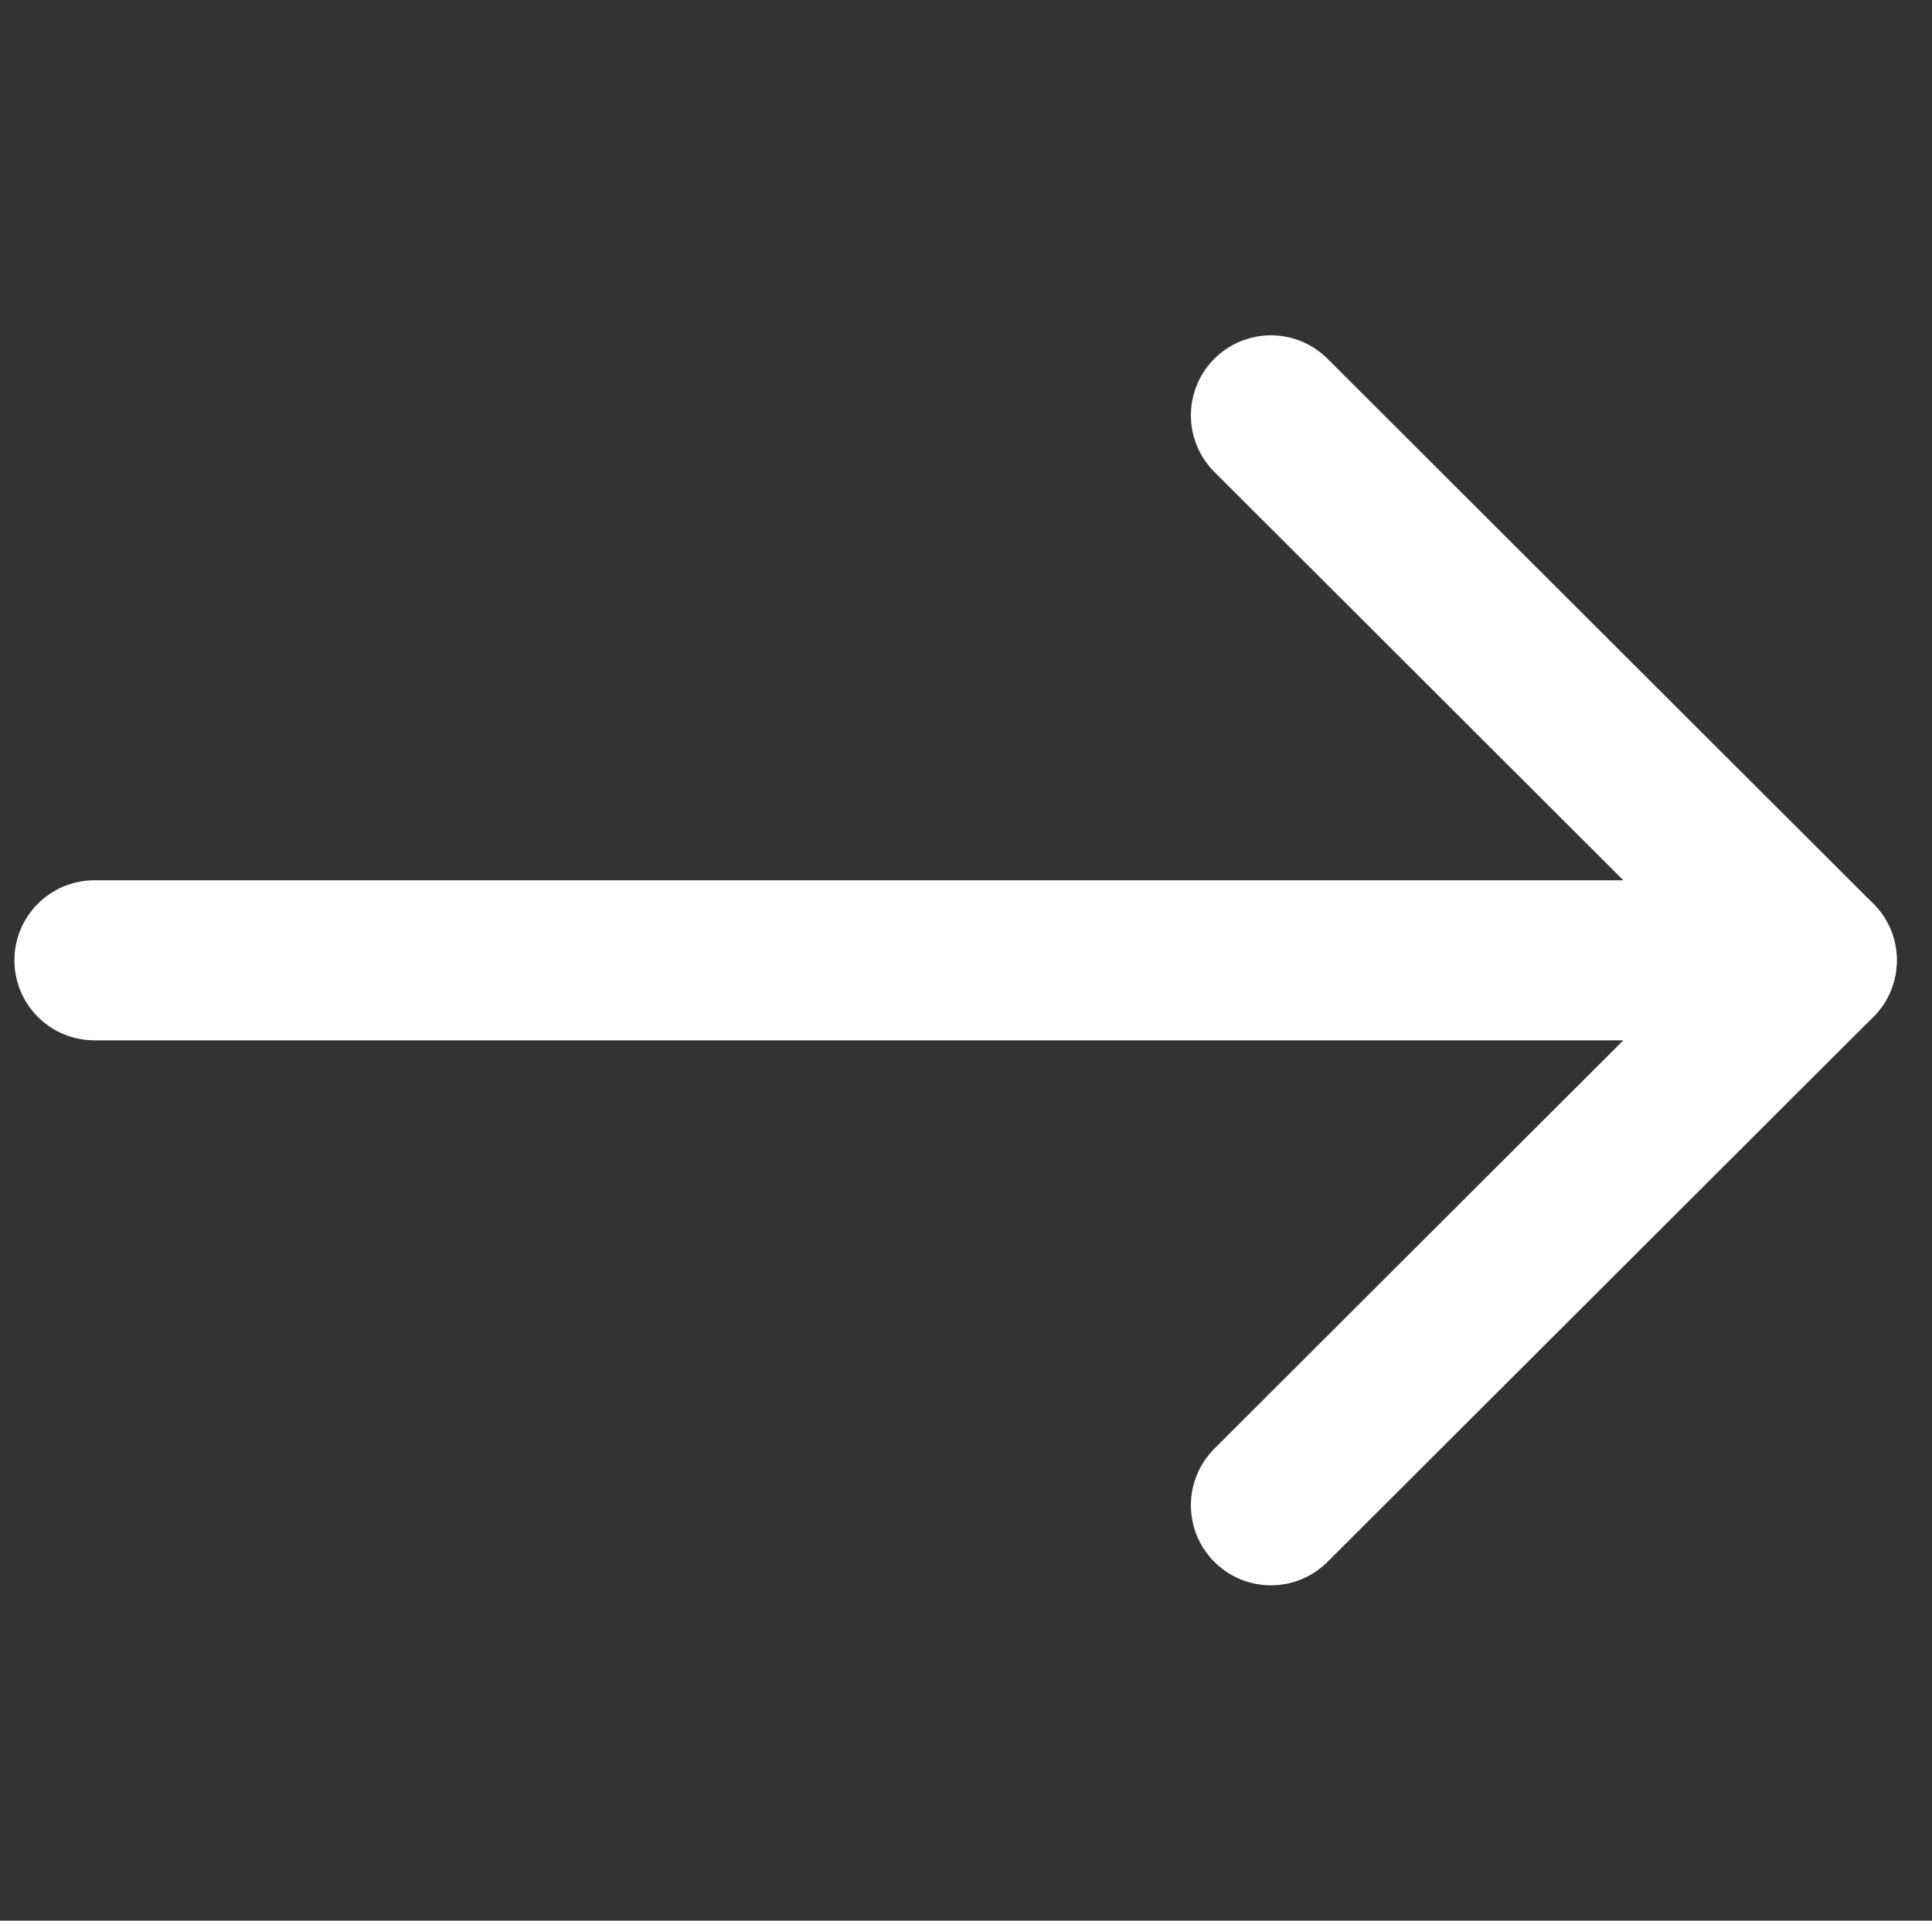 <svg xmlns="http://www.w3.org/2000/svg" viewBox="0 0 24.14 24"><rect x="0" y="0" width="24.14" height="24" fill="#333333" stroke="none"/><defs><style>.cls-1{fill:none;stroke:#fff;stroke-linecap:round;stroke-linejoin:round;stroke-width:2px;}</style></defs><title>icon_arrow-slider_white</title><g id="Content"><line class="cls-1" x1="22.7" y1="12" x2="1.18" y2="12"/><polyline class="cls-1" points="15.88 18.81 22.7 12 15.88 5.19"/></g></svg>